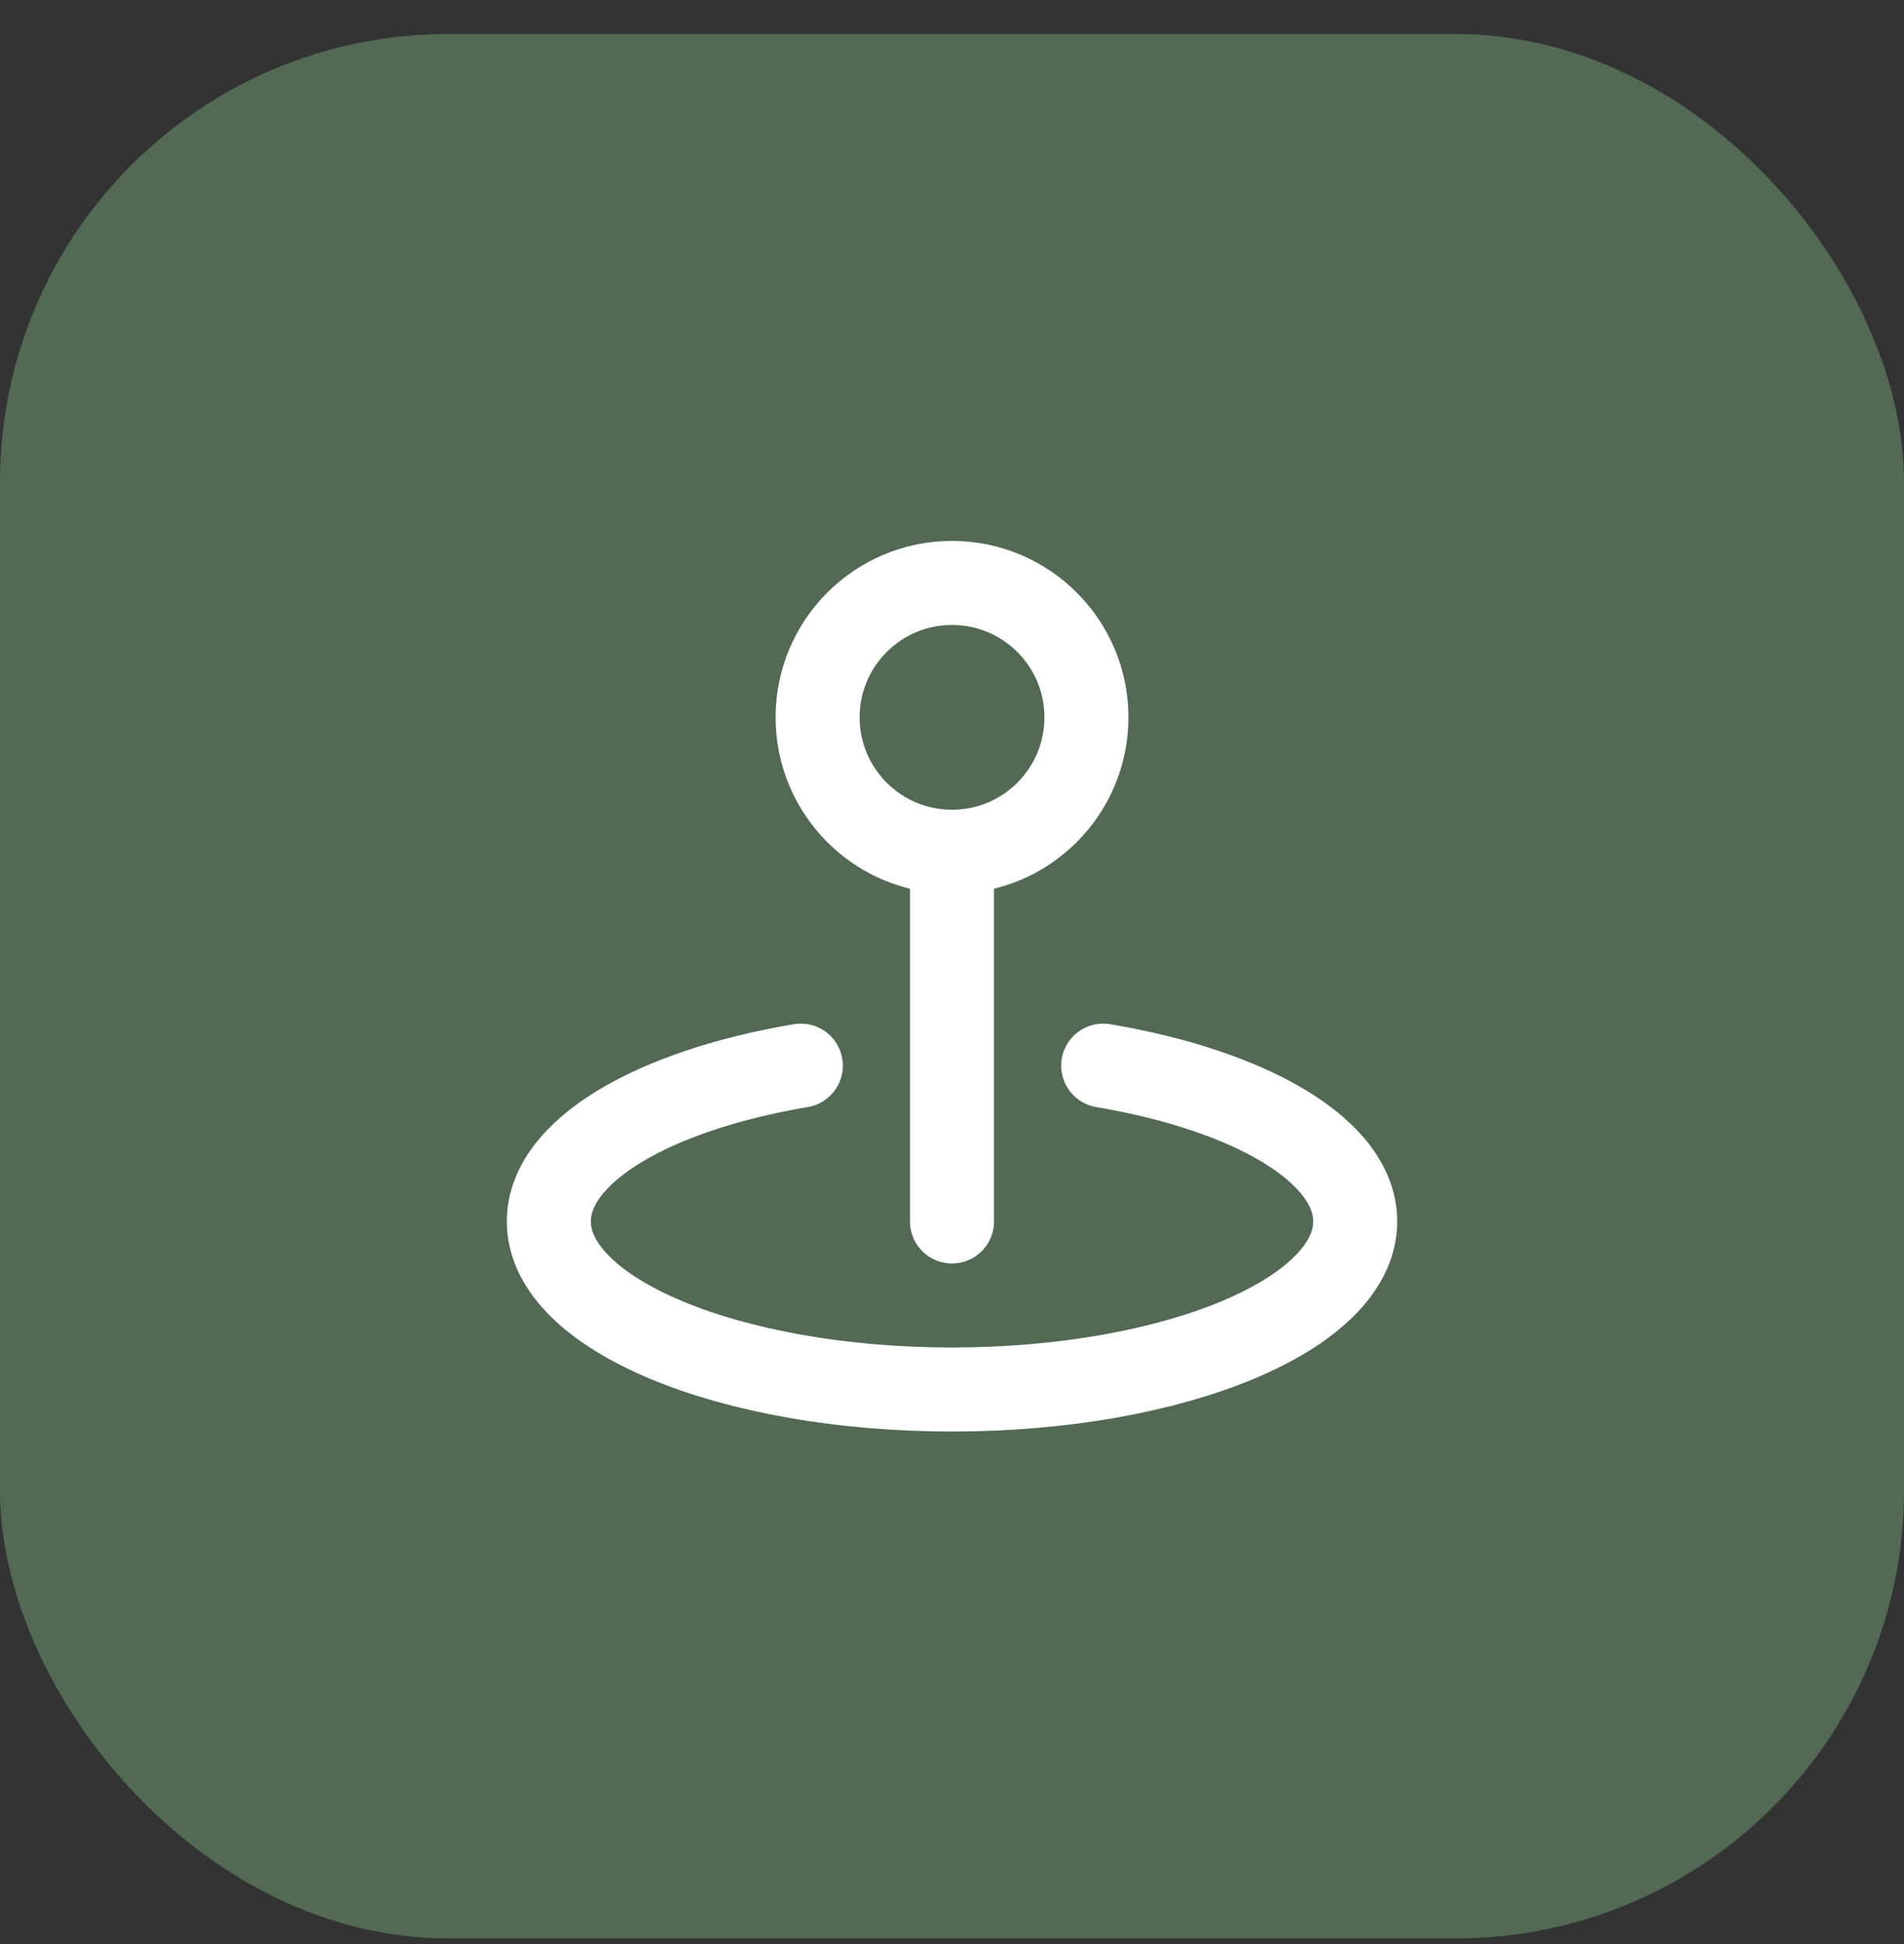 <svg width="48" height="49" viewBox="0 0 48 49" fill="none" xmlns="http://www.w3.org/2000/svg">
<rect x="0" y="0" width="48" height="49" fill="#333333" stroke="none"/>
<rect y="0.857" width="48" height="48" rx="11.294" fill="#526A54"/>
<path d="M24 22.316V30.787M20.189 26.859C16.463 27.488 13.836 29.009 13.836 30.787C13.836 33.126 18.387 35.022 24 35.022C29.614 35.022 34.165 33.126 34.165 30.787C34.165 29.009 31.537 27.488 27.812 26.859M27.389 18.081C27.389 19.952 25.872 21.469 24 21.469C22.129 21.469 20.612 19.952 20.612 18.081C20.612 16.21 22.129 14.693 24 14.693C25.872 14.693 27.389 16.21 27.389 18.081Z" stroke="white" stroke-width="2.118" stroke-linecap="round" stroke-linejoin="round"/>
</svg>
